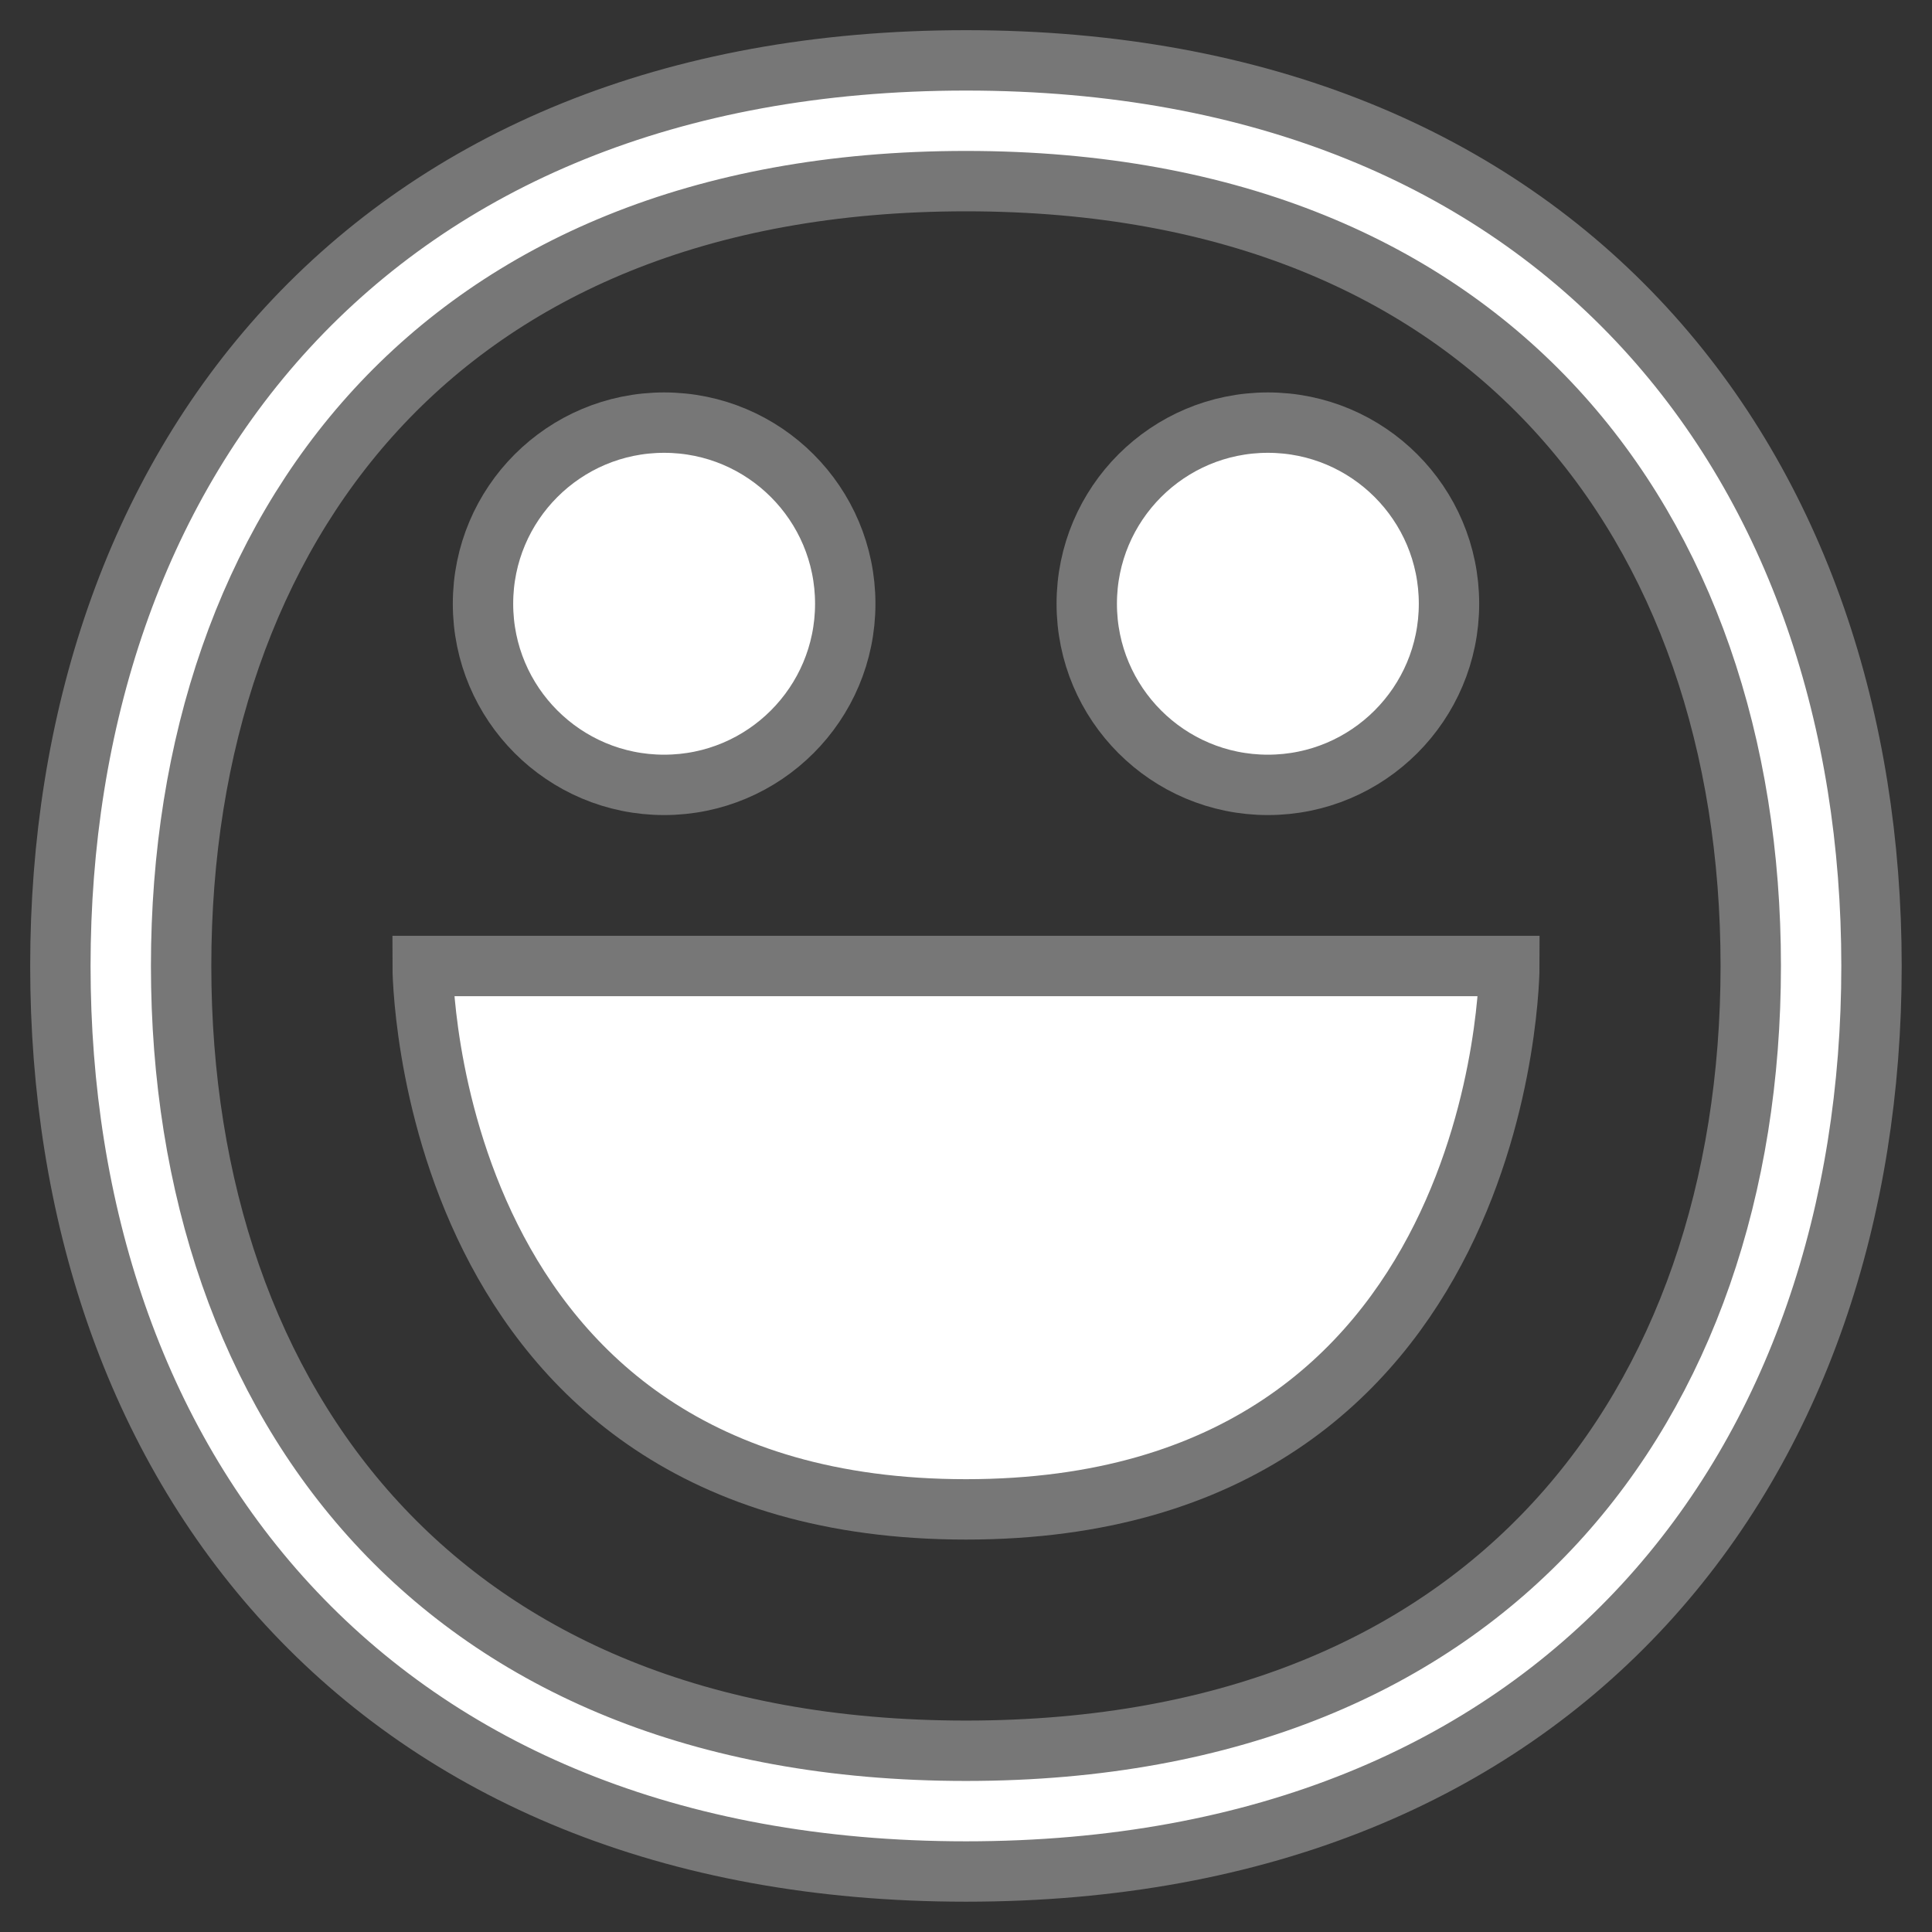 <?xml version="1.0" encoding="UTF-8"?> <svg xmlns="http://www.w3.org/2000/svg" viewBox="0 0 32.00 32.00"><rect x="0" y="0" width="32.00" height="32.00" fill="#333333" stroke="none"/><path fill="#ffffff" stroke="#777777" fill-opacity="1" stroke-width="1" stroke-opacity="1" color="rgb(51, 51, 51)" id="tSvg889dea92d3" title="Path 1" d="M11 13C12.657 13 14 11.657 14 10C14 8.343 12.657 7 11 7C9.343 7 8 8.343 8 10C8 11.657 9.343 13 11 13Z"></path><path fill="#ffffff" stroke="#777777" fill-opacity="1" stroke-width="1" stroke-opacity="1" color="rgb(51, 51, 51)" id="tSvgc814d202b6" title="Path 2" d="M21 13C22.657 13 24 11.657 24 10C24 8.343 22.657 7 21 7C19.343 7 18 8.343 18 10C18 11.657 19.343 13 21 13Z"></path><path fill="#ffffff" stroke="#777777" fill-opacity="1" stroke-width="1" stroke-opacity="1" color="rgb(51, 51, 51)" id="tSvg8513579abe" title="Path 3" d="M7 16C7 16 7 25 16 25C25 25 25 16 25 16C19 16 13 16 7 16Z"></path><path fill="#ffffff" stroke="#777777" fill-opacity="1" stroke-width="1" stroke-opacity="1" color="rgb(51, 51, 51)" id="tSvg79e12de318" title="Path 4" d="M4.763 5.423C7.313 2.654 11.095 1 15.999 1C20.903 1 24.685 2.654 27.234 5.423C29.771 8.178 30.998 11.938 30.998 15.999C30.998 20.06 29.771 23.82 27.234 26.575C24.685 29.344 20.903 30.998 15.999 30.998C11.095 30.998 7.313 29.344 4.763 26.575C2.226 23.82 1 20.06 1 15.999C1 11.938 2.226 8.178 4.763 5.423ZM6.235 6.778C4.106 9.089 3 12.329 3 15.999C3 19.669 4.106 22.909 6.235 25.22C8.351 27.518 11.568 28.998 15.999 28.998C20.43 28.998 23.647 27.518 25.763 25.22C27.892 22.909 28.998 19.669 28.998 15.999C28.998 12.329 27.892 9.089 25.763 6.778C23.647 4.48 20.43 3 15.999 3C11.568 3 8.351 4.48 6.235 6.778Z"></path></svg> 